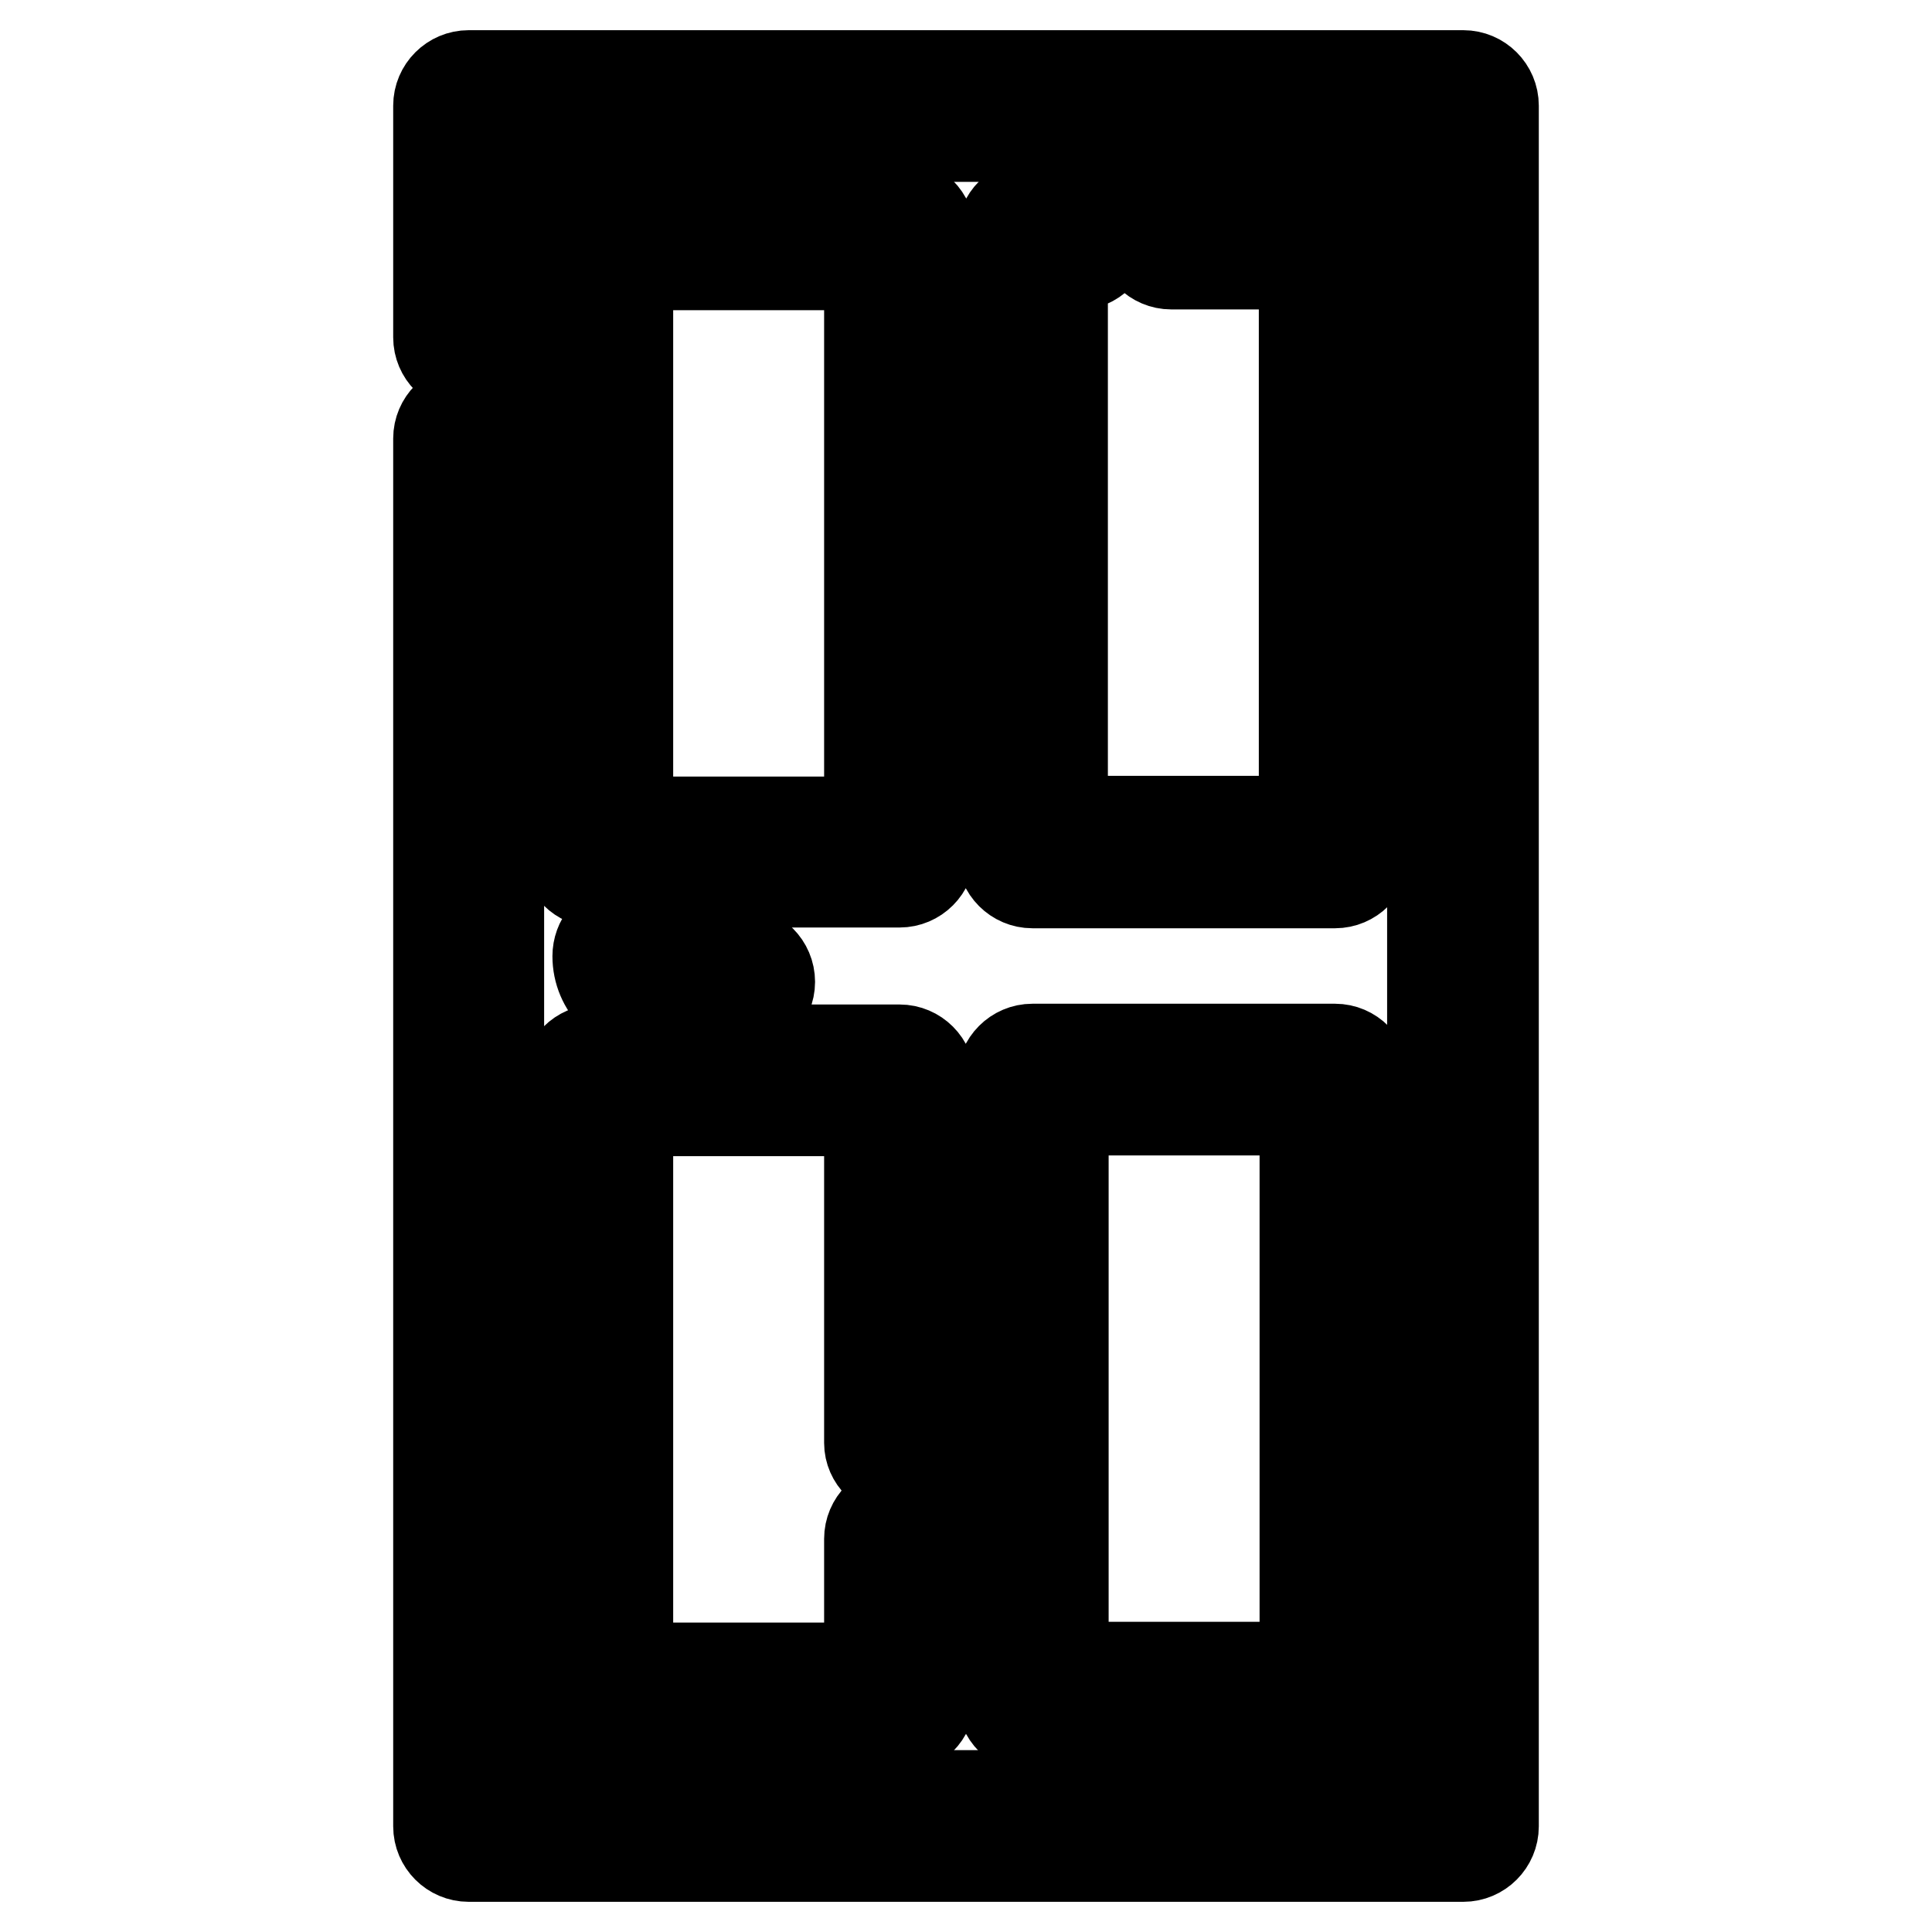 <?xml version="1.0" encoding="utf-8"?>
<!-- Svg Vector Icons : http://www.onlinewebfonts.com/icon -->
<!DOCTYPE svg PUBLIC "-//W3C//DTD SVG 1.1//EN" "http://www.w3.org/Graphics/SVG/1.1/DTD/svg11.dtd">
<svg version="1.1" xmlns="http://www.w3.org/2000/svg" xmlns:xlink="http://www.w3.org/1999/xlink" x="0px" y="0px" viewBox="0 0 256 256" enable-background="new 0 0 256 256" xml:space="preserve">
<g> <path stroke-width="12" fill-opacity="0" stroke="#000000"  d="M193.9,10H62.1c-2.2,0-4,1.8-4,4v30.7c0,2.2,1.8,4,4,4c2.2,0,4-1.8,4-4V18.1h123.7v219.8H66.1V58.1 c0-2.2-1.8-4-4-4c-2.2,0-4,1.8-4,4V242c0,2.2,1.8,4,4,4h131.8c2.2,0,4-1.8,4-4V14C197.9,11.8,196.1,10,193.9,10z"/> <path stroke-width="12" fill-opacity="0" stroke="#000000"  d="M119.2,27H79.1c-2.2,0-4,1.8-4,4v81.9c0,2.2,1.8,4,4,4h40.1c2.2,0,4-1.8,4-4V31 C123.2,28.8,121.4,27,119.2,27z M115.2,108.9h-32V35.1h32V108.9z M176.9,27h-21.7c-2.2,0-4,1.8-4,4s1.8,4,4,4h17.6v73.8h-32V35.1 h1.9c2.2,0,4-1.8,4-4c0-2.2-1.8-4-4-4l0,0h-5.9c-2.2,0-4,1.8-4,4v81.9c0,2.2,1.8,4,4,4h40.1c2.2,0,4-1.8,4-4V31 C180.9,28.8,179.1,27,176.9,27L176.9,27z M119.2,195.1c2.2,0,4-1.8,4-4v-48c0-2.2-1.8-4-4-4H79.1c-2.2,0-4,1.8-4,4v81.9 c0,2.2,1.8,4,4,4h40.1c2.2,0,4-1.8,4-4v-21.1c0-2.2-1.8-4-4-4c-2.2,0-4,1.8-4,4v17.1h-32v-73.8h32v44 C115.2,193.3,117,195.1,119.2,195.1L119.2,195.1z M176.9,139h-40.1c-2.2,0-4,1.8-4,4V225c0,2.2,1.8,4,4,4h40.1c2.2,0,4-1.8,4-4 v-81.9C180.9,140.8,179.1,139,176.9,139z M172.9,220.9h-32v-73.8h32L172.9,220.9L172.9,220.9z M98,126.1H87.2 c-0.3-2.2-2.4-3.7-4.6-3.4c-2,0.3-3.4,2-3.4,4c0,4.1,3.3,7.4,7.4,7.4H98c2.2,0,4-1.8,4-4C102,127.9,100.2,126.1,98,126.1L98,126.1z "/></g>
</svg>